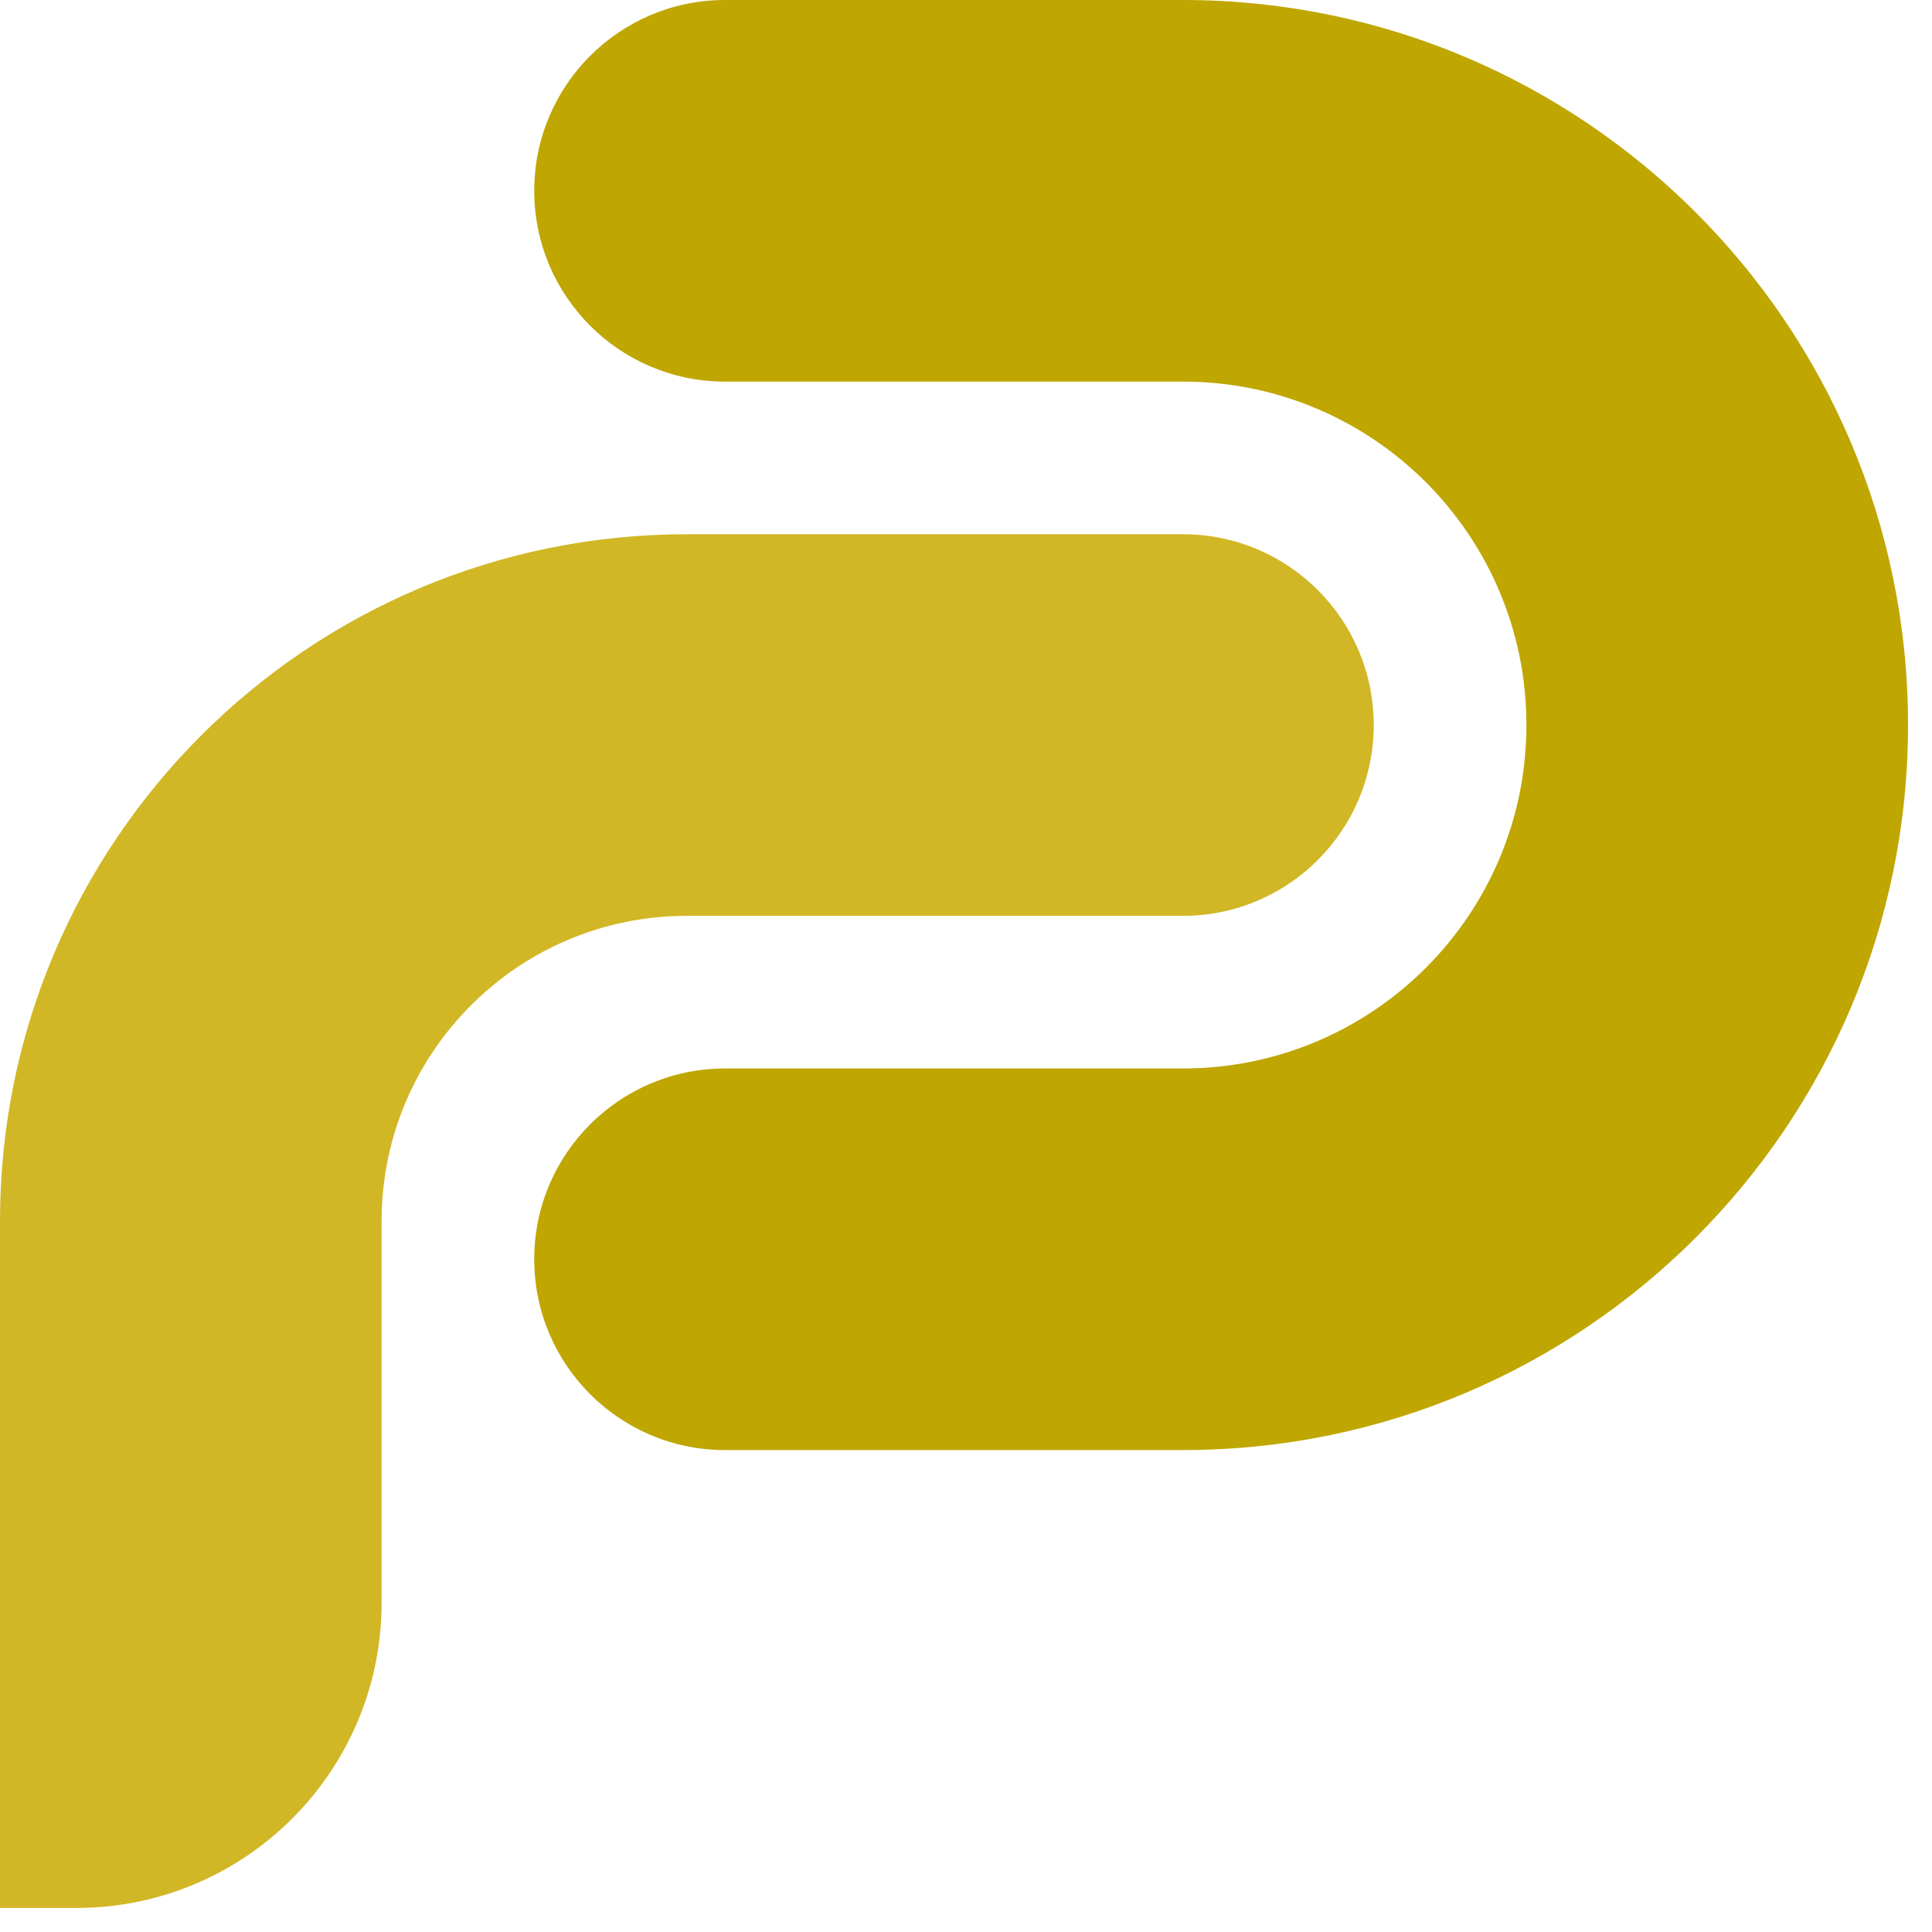 <svg width="27" height="27" viewBox="0 0 27 27" fill="none" xmlns="http://www.w3.org/2000/svg">
<path d="M7.466 17.598C7.466 19.071 8.66 20.265 10.133 20.265H16.532C22.128 20.265 26.665 15.728 26.665 10.132C26.665 4.536 22.128 -0 16.532 -0H10.133C8.66 -0 7.466 1.194 7.466 2.666C7.466 4.139 8.66 5.333 10.133 5.333H16.532C19.183 5.333 21.332 7.481 21.332 10.132C21.332 12.783 19.183 14.932 16.532 14.932H10.133C8.66 14.932 7.466 16.126 7.466 17.598Z" fill="#BFA600"/>
<path d="M9.599 7.466H16.532C18.005 7.466 19.198 8.66 19.198 10.132C19.198 11.605 18.005 12.799 16.532 12.799H9.599C7.243 12.799 5.333 14.709 5.333 17.065V22.398C5.333 24.754 3.423 26.664 1.067 26.664H0V17.065C0 11.764 4.298 7.466 9.599 7.466Z" fill="#D1B725"/>
</svg>
